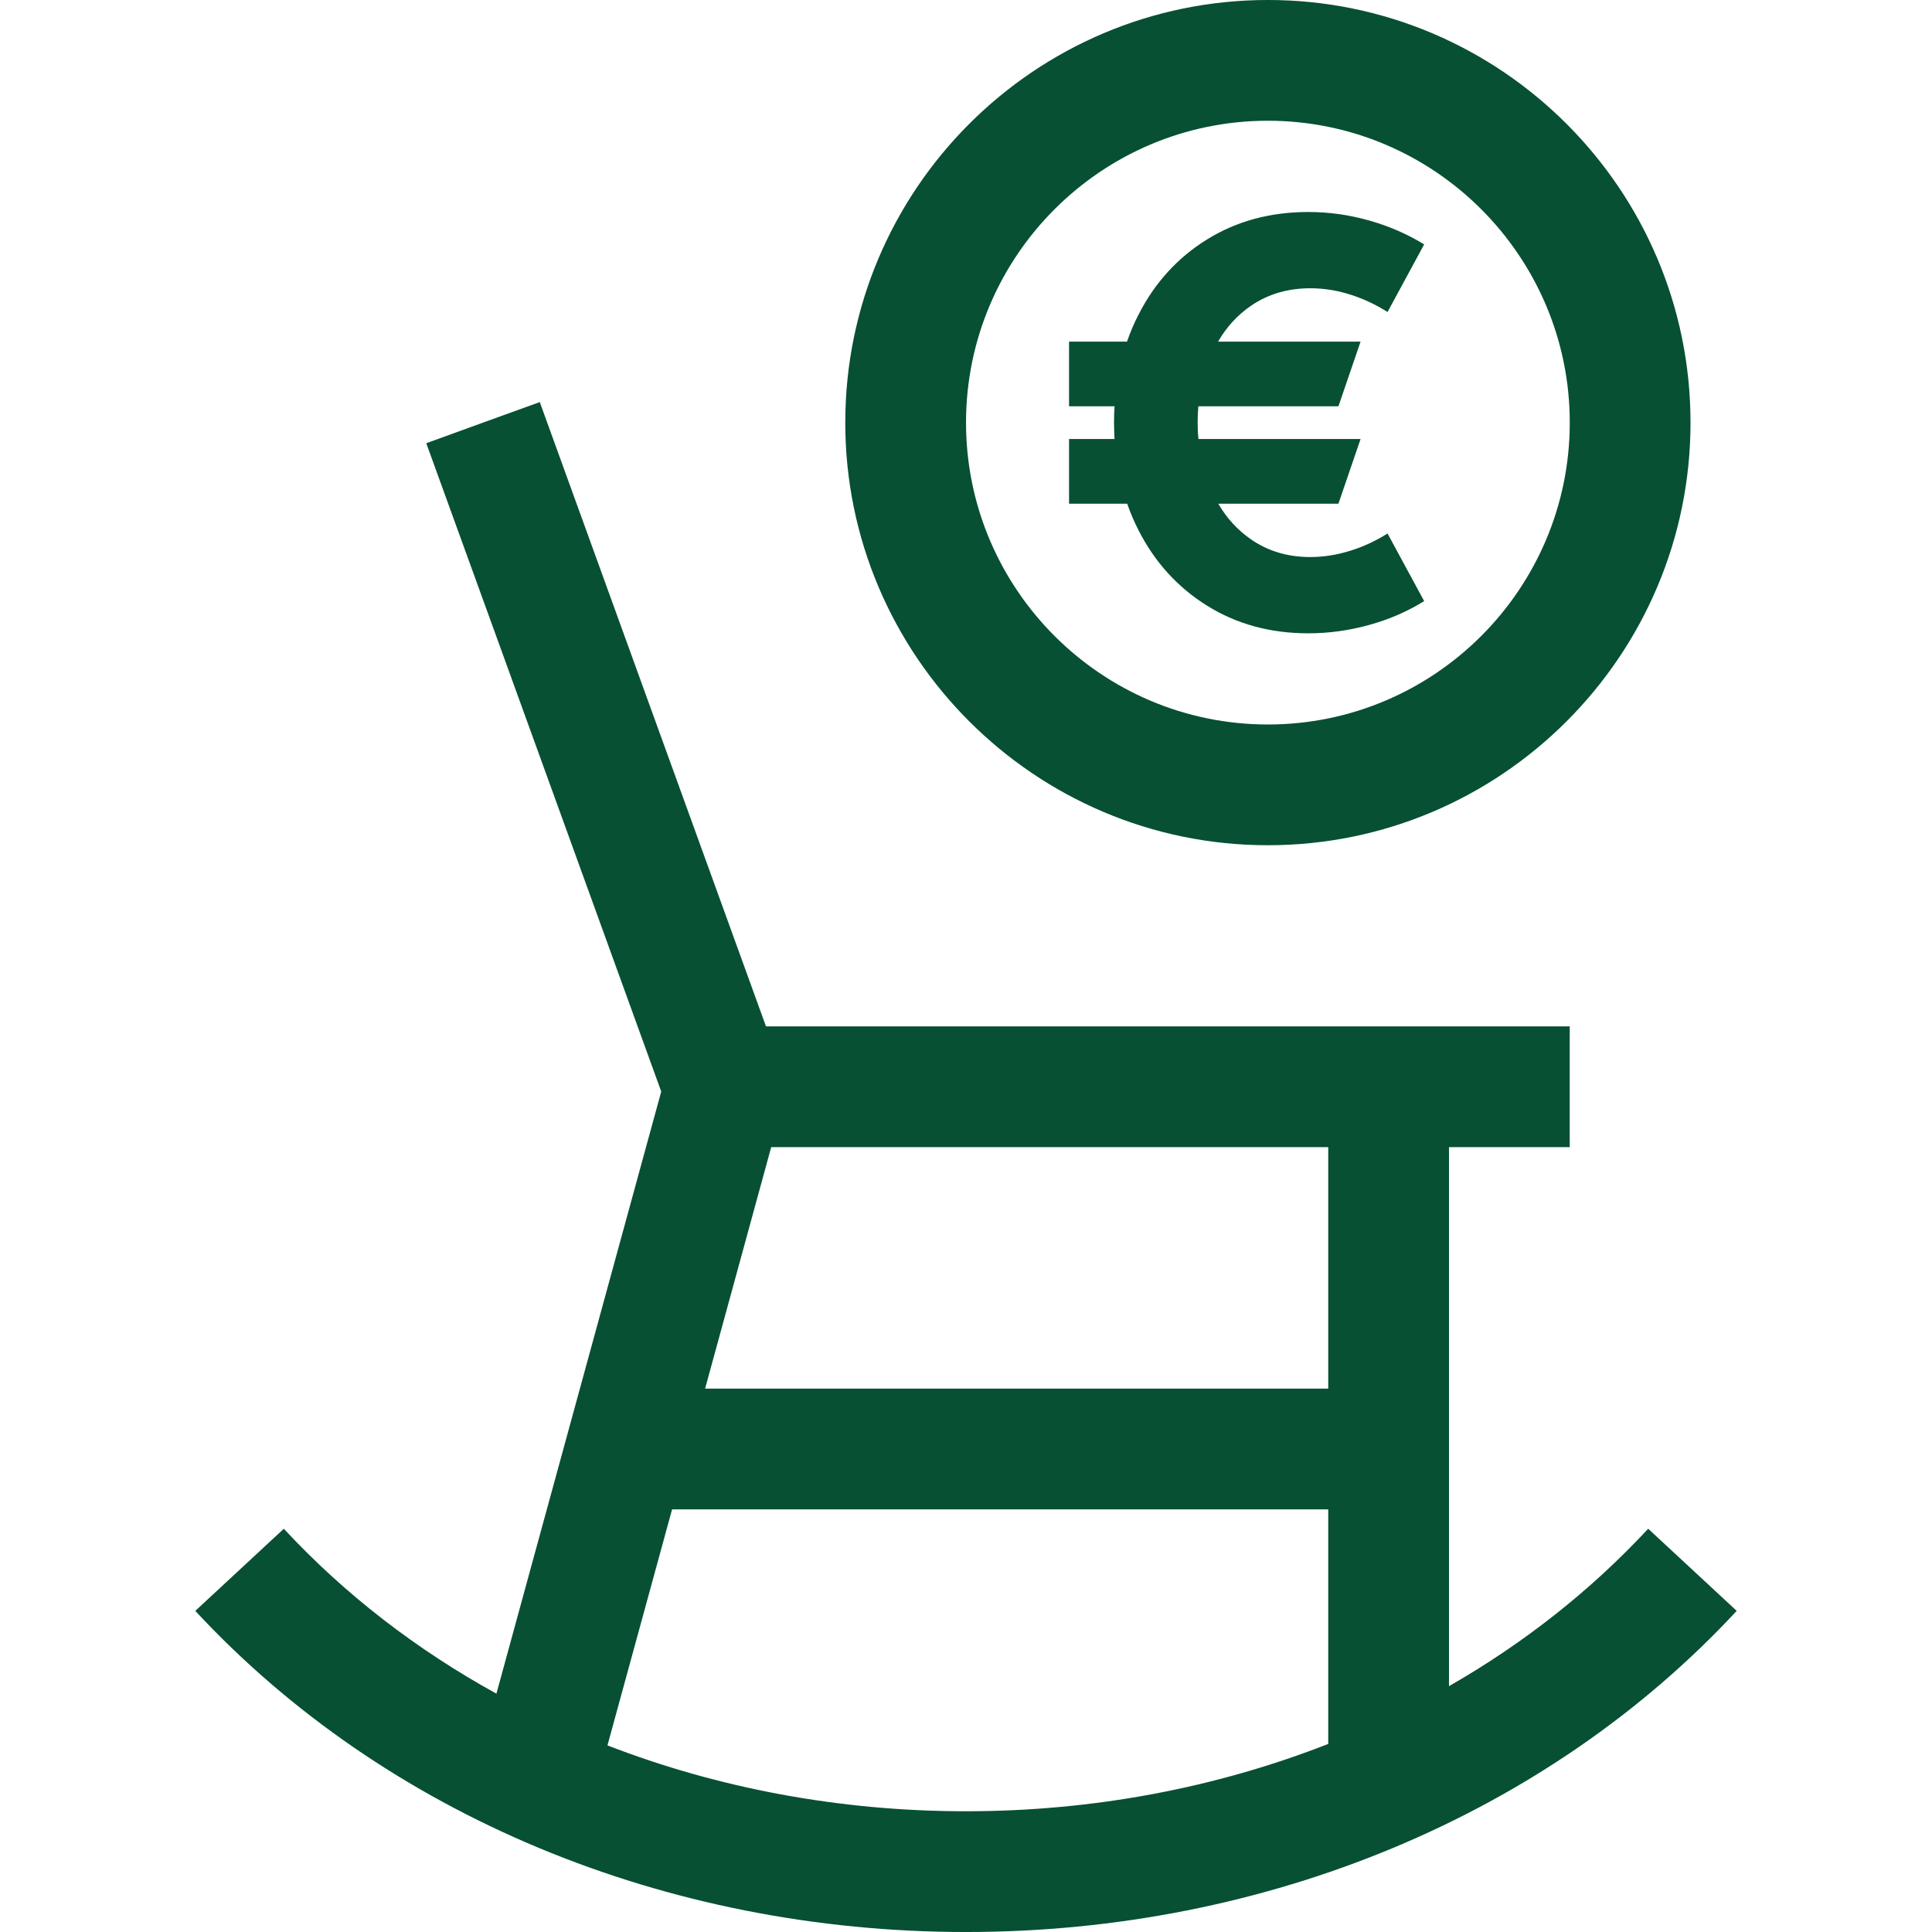 <?xml version="1.0" encoding="UTF-8"?> <!-- Generator: Adobe Illustrator 27.2.0, SVG Export Plug-In . SVG Version: 6.00 Build 0) --> <svg xmlns="http://www.w3.org/2000/svg" xmlns:xlink="http://www.w3.org/1999/xlink" version="1.1" x="0px" y="0px" viewBox="0 0 192 192" style="enable-background:new 0 0 192 192;" xml:space="preserve"> <style type="text/css"> .st0{fill:#075033;} .st1{fill:#23A96A;} .st2{fill:none;} .st3{fill:#005230;} </style> <g id="Back"> </g> <g id="Main"> <g> <path class="st0" d="M126.002,83.999c23.16,0,42-18.84,42-42c0-23.16-18.84-42-42-42 c-23.16,0-42,18.84-42,42C84.002,65.158,102.842,83.999,126.002,83.999z M126.002,11.999 c16.54,0,30,13.46,30,30s-13.46,30-30,30c-16.54,0-30-13.46-30-30 S109.462,11.999,126.002,11.999z"></path> <path class="st0" d="M113.152,52.708c1.62,3.18,3.9,5.68,6.83,7.5 c2.93,1.82,6.27,2.73,10.04,2.73c2.04,0,4.06-0.28,6.04-0.83 c1.99-0.55,3.81-1.34,5.47-2.37l-3.64-6.72 c-1.19,0.75-2.44,1.33-3.76,1.73c-1.31,0.41-2.62,0.61-3.93,0.61 c-2.22,0-4.18-0.58-5.87-1.75c-1.32-0.91-2.41-2.09-3.26-3.55h11.94 l2.2-6.43h-16.11c-0.06-0.54-0.08-1.09-0.08-1.65 c0-0.54,0.02-1.08,0.07-1.6h13.92l2.2-6.43h-14.16 c0.85-1.47,1.95-2.66,3.28-3.57c1.69-1.15,3.65-1.73,5.87-1.73 c1.33,0,2.65,0.2,3.96,0.62c1.31,0.41,2.55,0.99,3.73,1.74 l3.64-6.72c-1.68-1.03-3.5-1.82-5.48-2.38s-3.99-0.84-6.03-0.84 c-3.77,0-7.11,0.9-10.04,2.71c-2.93,1.81-5.21,4.3-6.83,7.48 c-0.45,0.87-0.83,1.76-1.15,2.69h-5.76v6.43h4.52 c-0.03,0.52-0.05,1.06-0.05,1.6c0,0.56,0.02,1.11,0.05,1.65h-4.52 v6.43h5.78C112.332,50.969,112.712,51.848,113.152,52.708z"></path> <path class="st0" d="M163.795,151.924c-5.714,6.158-12.4,11.409-19.796,15.646v-53.569h12 v-12H76.123l-0.001-0.003L53.642,39.958l-5.64,2.04l-5.64,2.05l6.56,18.09 l16.79,46.34l-12.6,46.02l-3.779,13.815 c-7.925-4.361-15.073-9.863-21.128-16.387l-8.797,8.162 c18.82,20.281,46.736,31.913,76.591,31.913c29.855,0,57.772-11.633,76.593-31.915 L163.795,151.924z M131.999,173.308c-11.131,4.364-23.358,6.693-36,6.693 c-12.502,0-24.598-2.275-35.63-6.545l0.002-0.008l6.419-23.447h65.208V173.308z M131.999,138.001H70.071l0.001-0.003l6.569-23.997h55.358V138.001z"></path> </g> </g> </svg> 